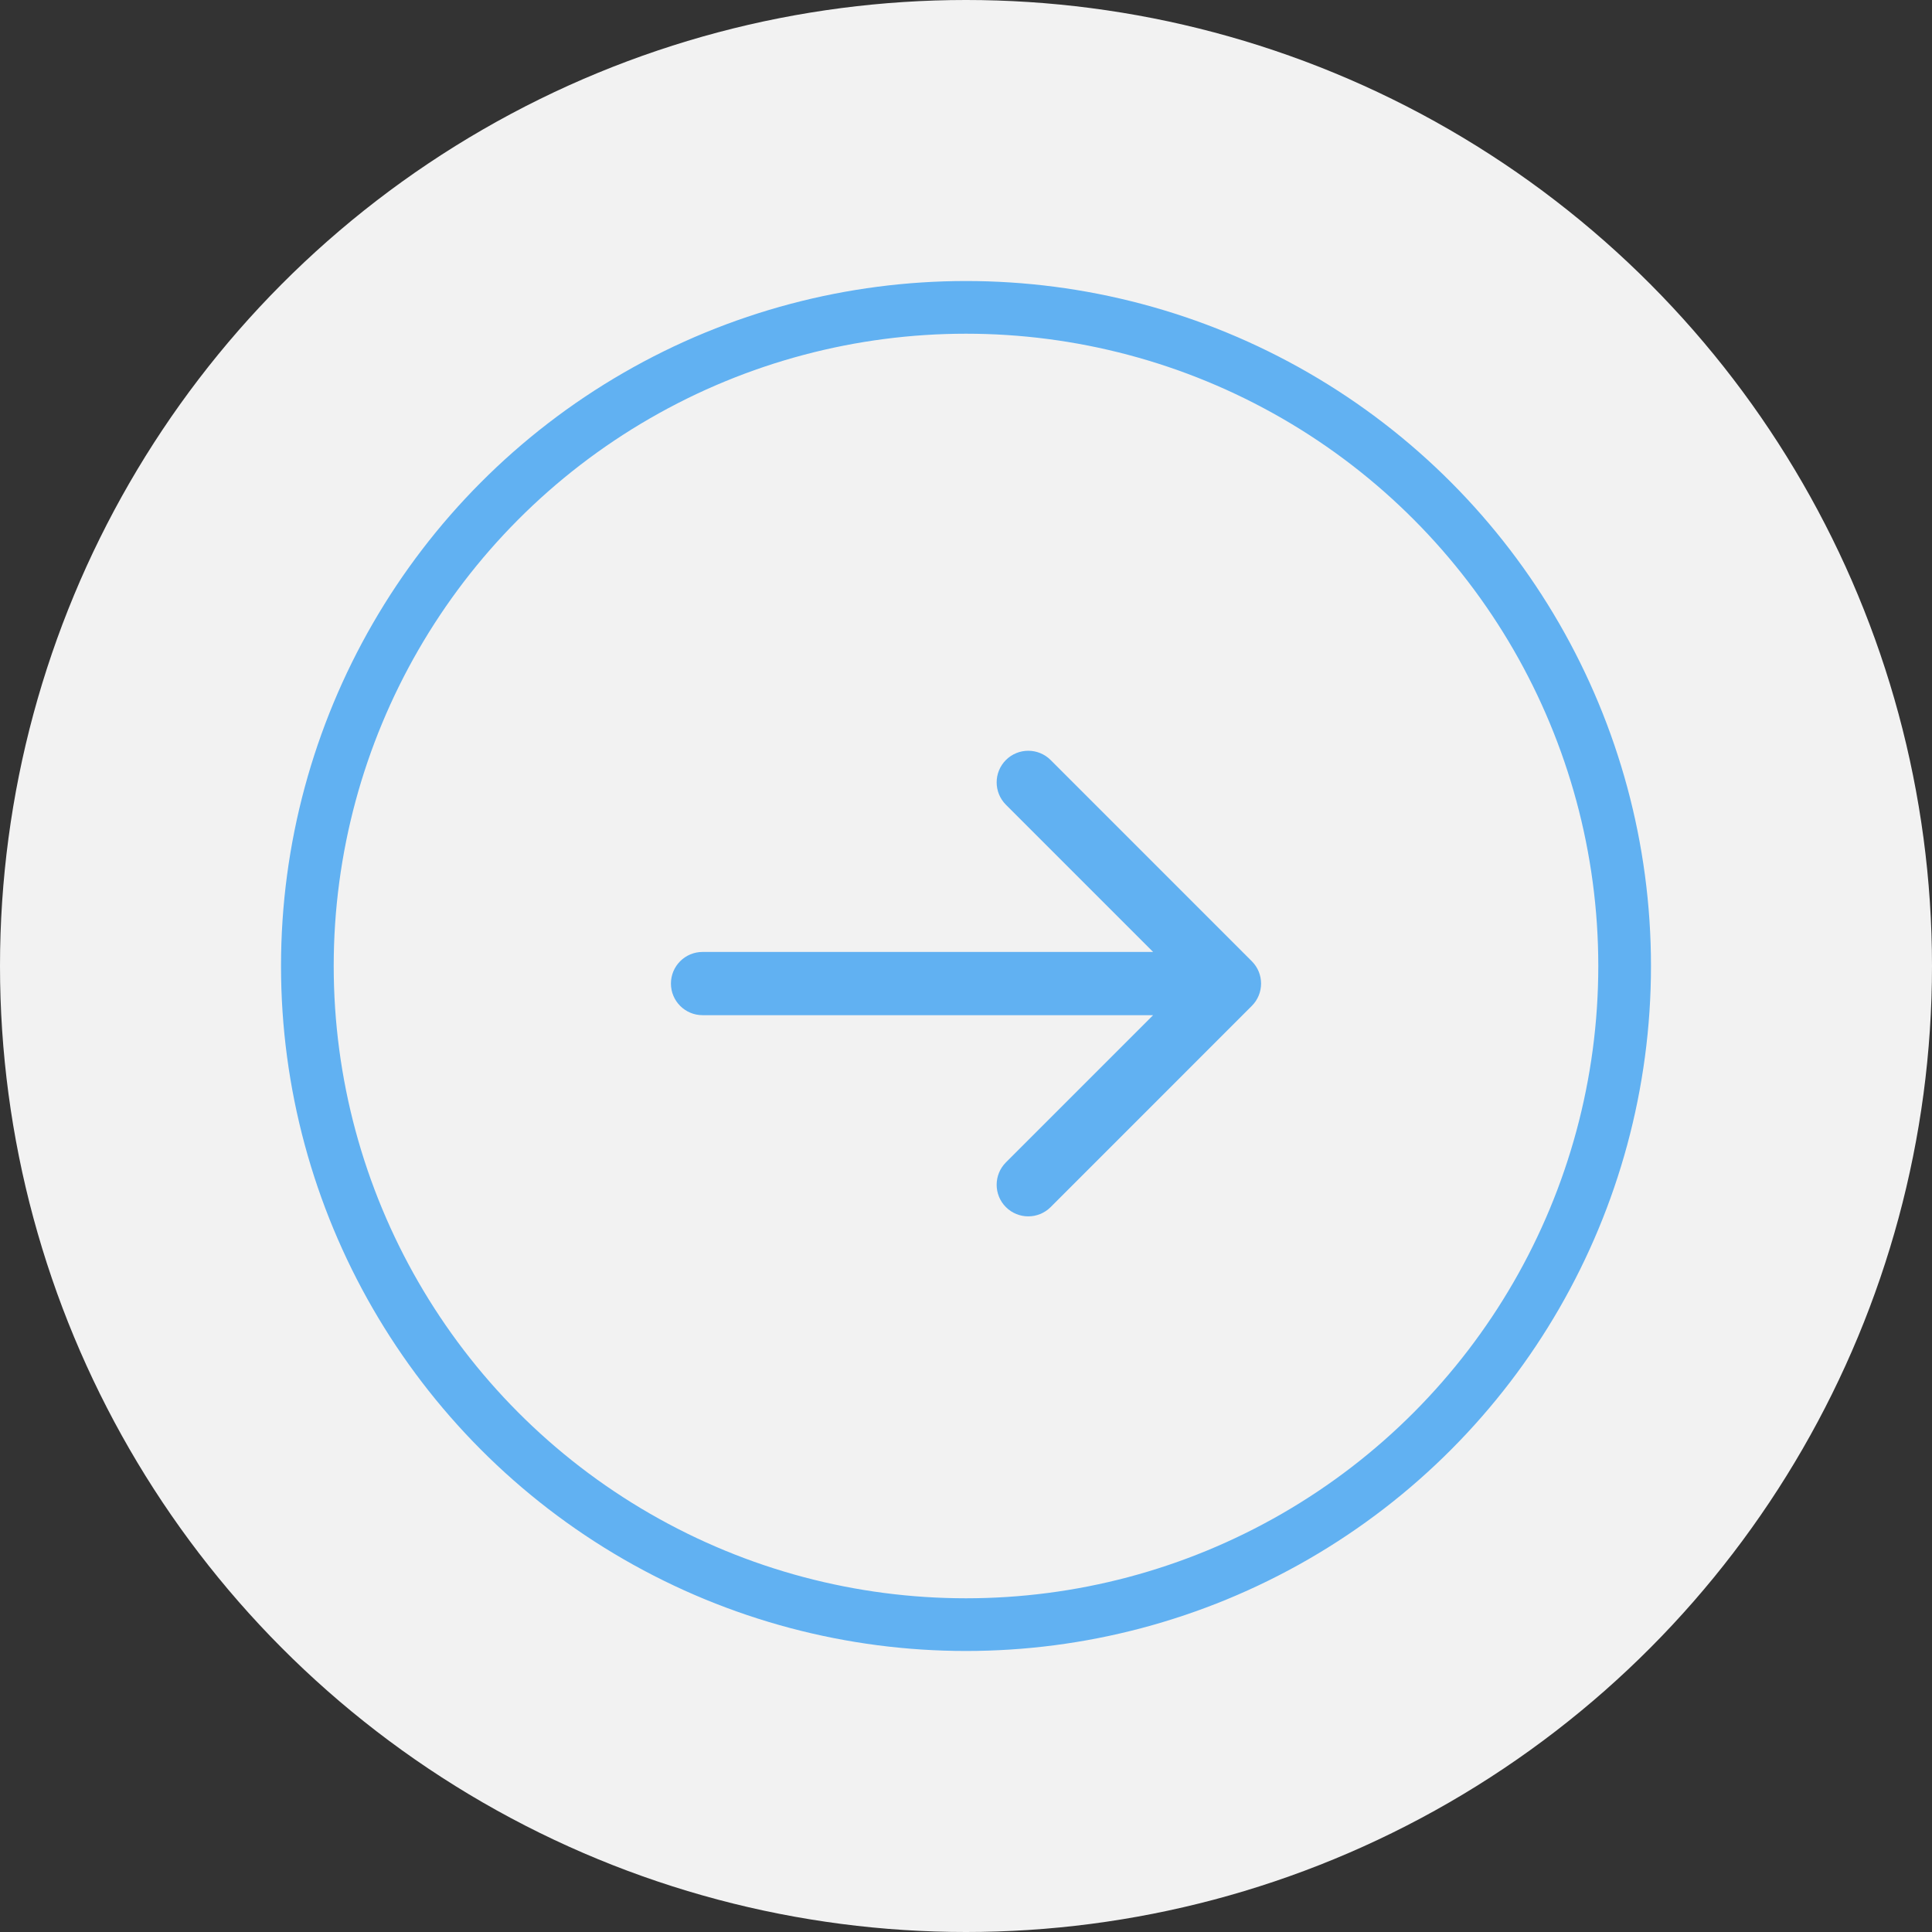 <?xml version="1.0" encoding="UTF-8"?>
<svg xmlns="http://www.w3.org/2000/svg" width="55" height="55" viewBox="0 0 55 55" fill="none">
  <rect x="0" y="0" width="55" height="55" fill="#333333" stroke="none"/>
  <circle cx="27.5" cy="27.5" r="27.5" fill="#F2F2F2"></circle>
  <circle cx="27.5" cy="27.5" r="18.75" stroke="#61B1F2" stroke-width="1.5"></circle>
  <path d="M20 27.1C19.503 27.1 19.1 27.503 19.1 28C19.1 28.497 19.503 28.9 20 28.9L20 27.1ZM35.636 28.636C35.988 28.285 35.988 27.715 35.636 27.364L29.909 21.636C29.557 21.285 28.988 21.285 28.636 21.636C28.285 21.988 28.285 22.557 28.636 22.909L33.727 28L28.636 33.091C28.285 33.443 28.285 34.013 28.636 34.364C28.988 34.715 29.557 34.715 29.909 34.364L35.636 28.636ZM20 28L20 28.9L35 28.9L35 28L35 27.1L20 27.1L20 28Z" fill="#61B1F2"></path>
</svg>
